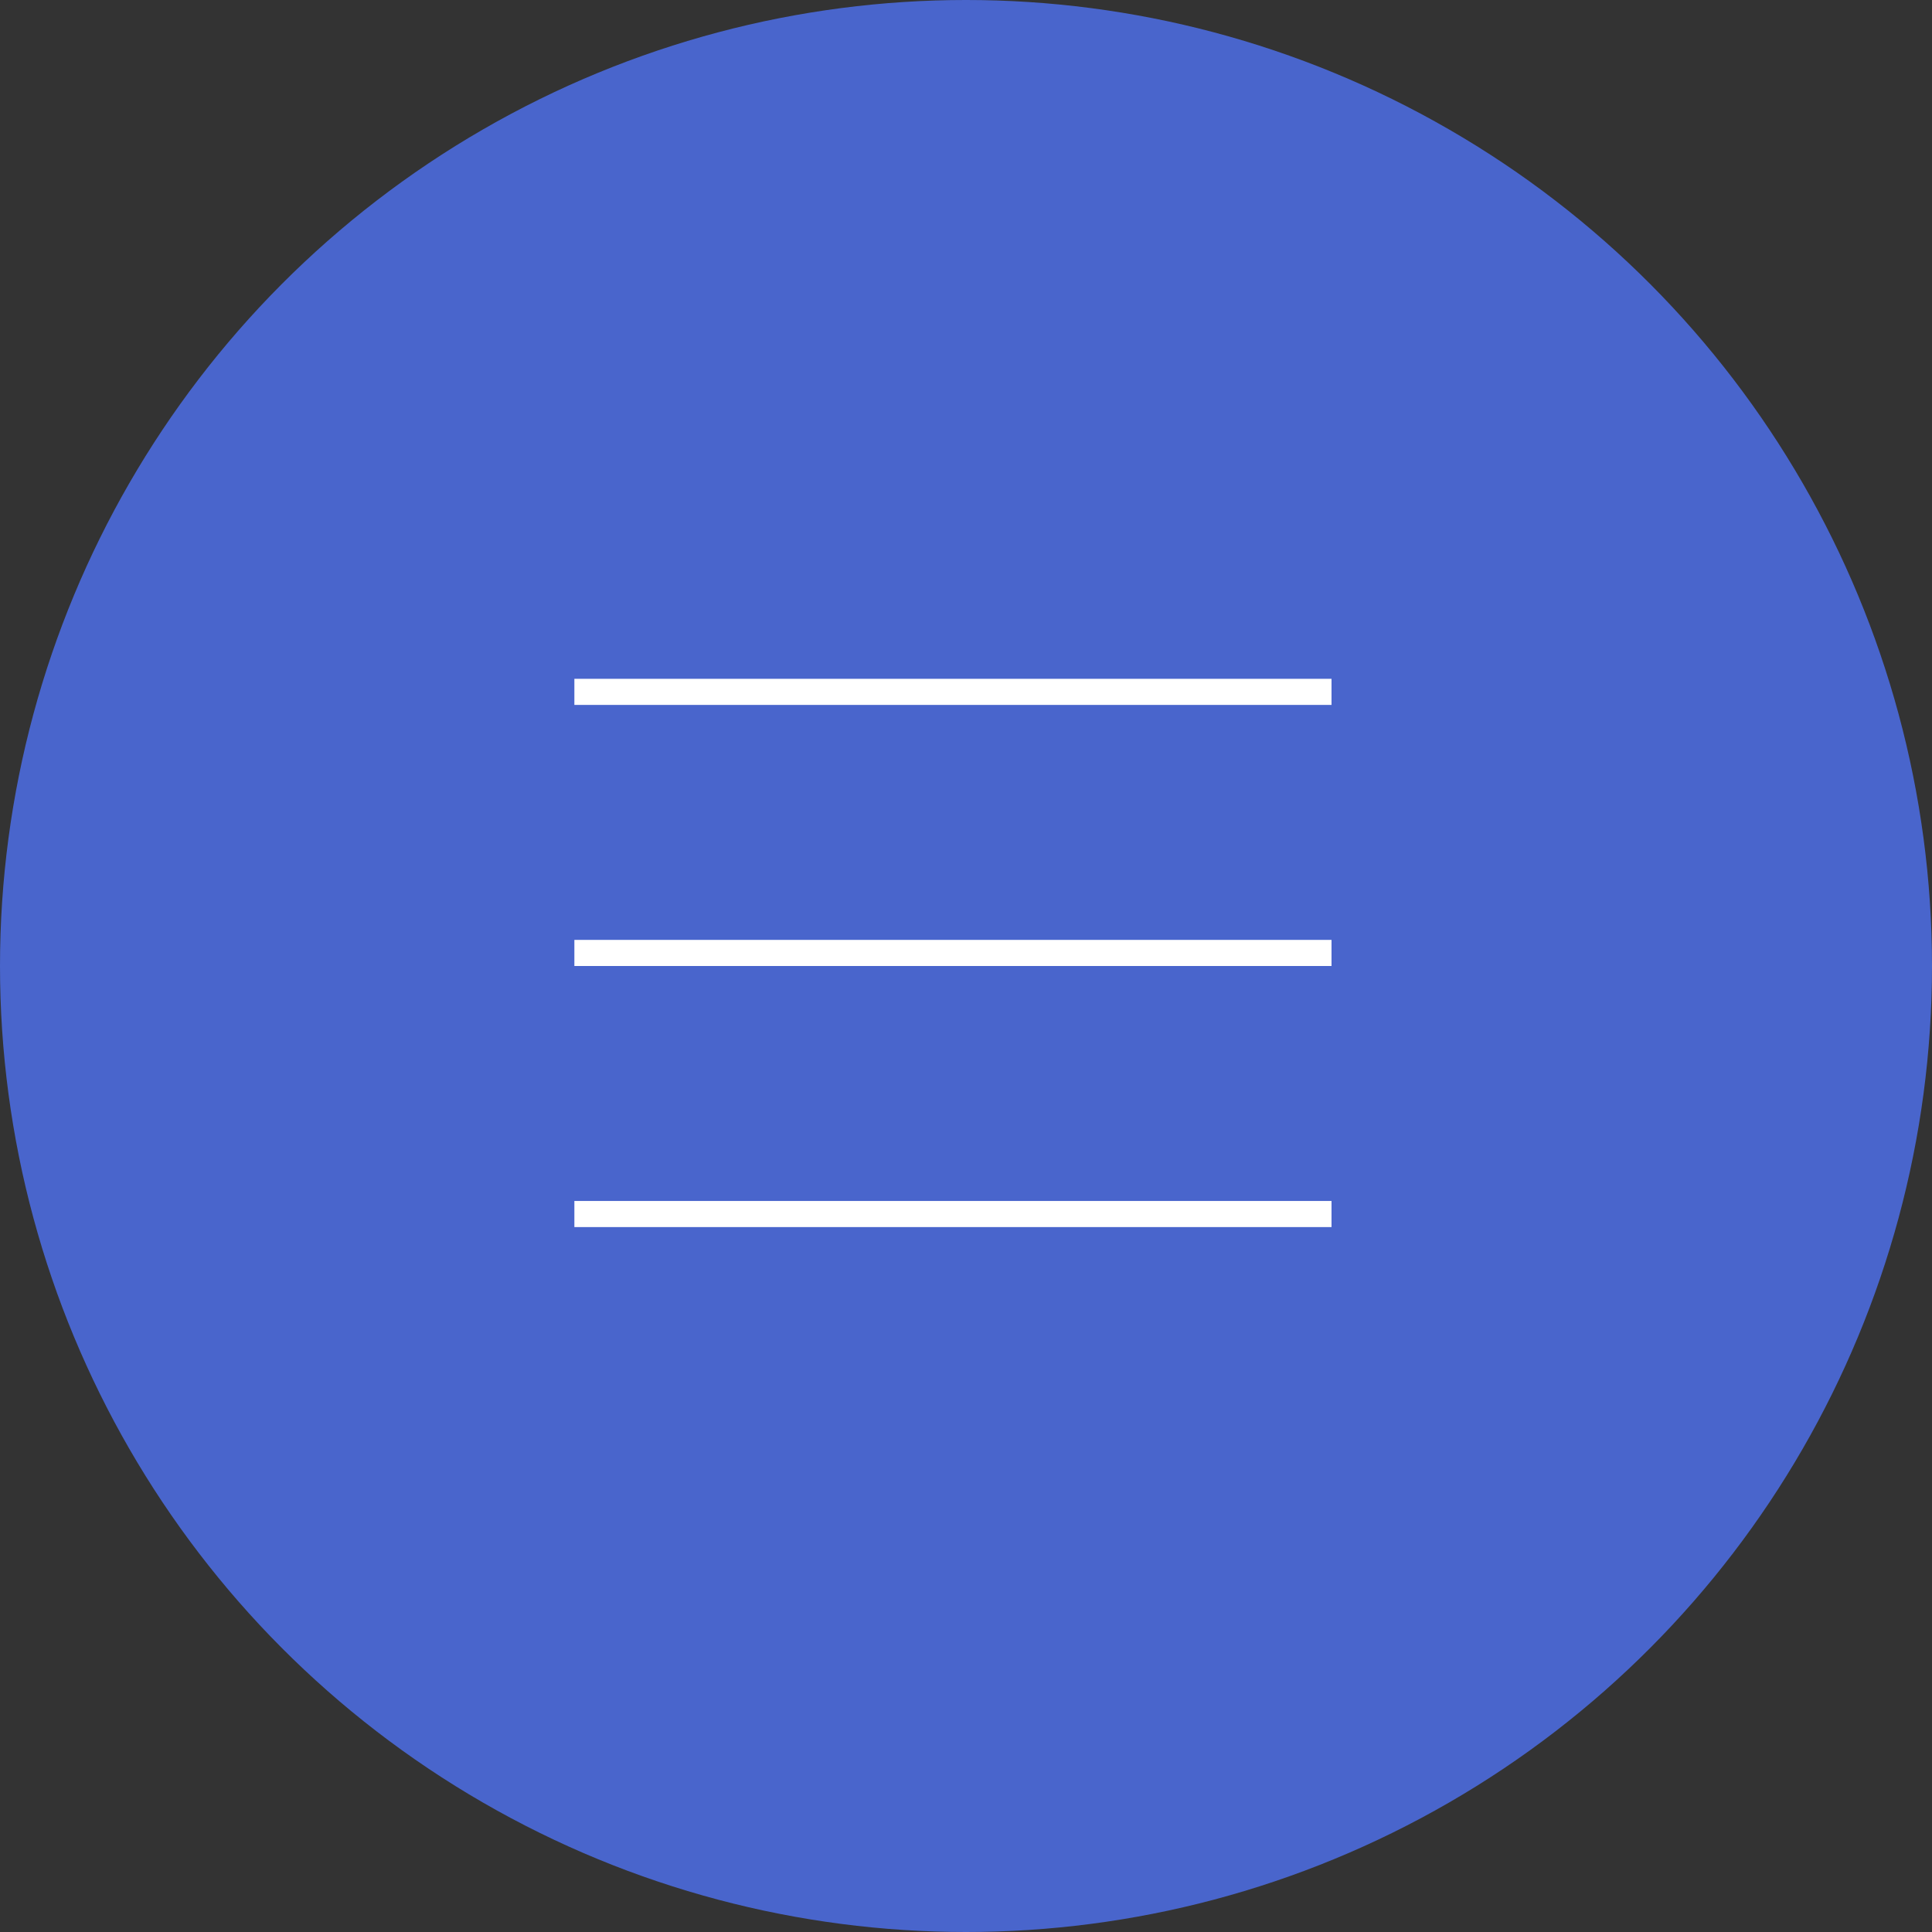 <?xml version="1.0" encoding="UTF-8"?> <svg xmlns="http://www.w3.org/2000/svg" width="74" height="74" viewBox="0 0 74 74" fill="none"><rect x="0" y="0" width="74" height="74" fill="#333333" stroke="none"/> <circle cx="37" cy="37" r="37" fill="#4965CC"></circle> <line x1="22" y1="26.5" x2="51" y2="26.5" stroke="white"></line> <line x1="22" y1="36.5" x2="51" y2="36.5" stroke="white"></line> <line x1="22" y1="46.5" x2="51" y2="46.5" stroke="white"></line> </svg> 